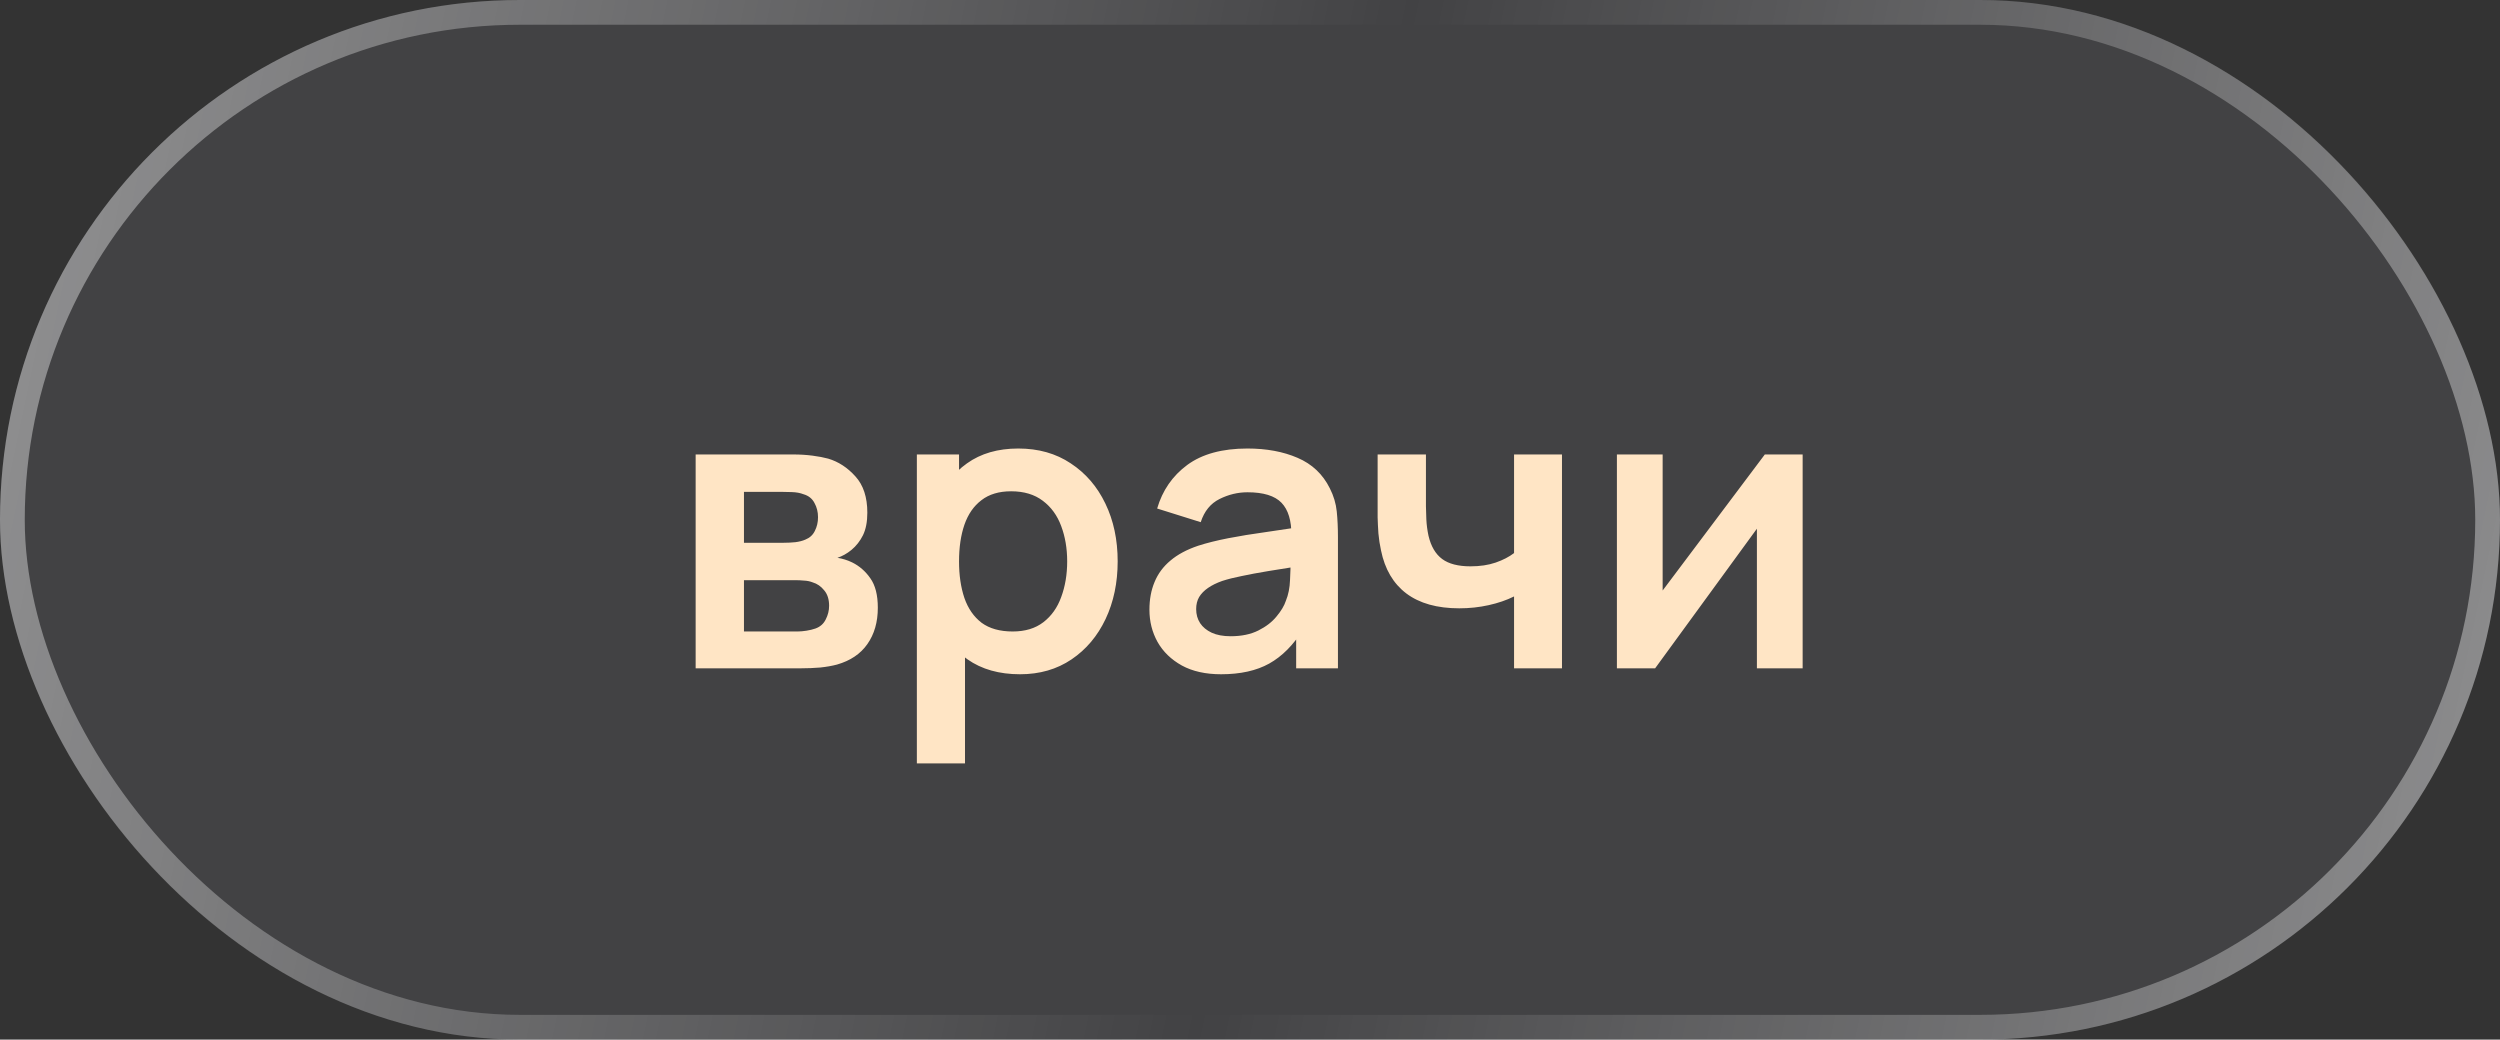 <?xml version="1.0" encoding="UTF-8"?> <svg xmlns="http://www.w3.org/2000/svg" width="101" height="42" viewBox="0 0 101 42" fill="none"><rect x="0" y="0" width="101" height="42" fill="#333333" stroke="none"/><rect width="101" height="42" rx="21" fill="#7D8089" fill-opacity="0.2"></rect><rect x="0.5" y="0.5" width="100" height="41" rx="20.5" stroke="url(#paint0_linear_0_982)" stroke-opacity="0.4"></rect><path d="M28.104 27V18.36H32.032C32.315 18.36 32.579 18.376 32.824 18.408C33.069 18.44 33.28 18.48 33.456 18.528C33.872 18.651 34.24 18.891 34.56 19.248C34.88 19.6 35.04 20.088 35.04 20.712C35.04 21.08 34.981 21.384 34.864 21.624C34.747 21.859 34.592 22.056 34.4 22.216C34.309 22.291 34.216 22.355 34.12 22.408C34.024 22.461 33.928 22.504 33.832 22.536C34.04 22.568 34.237 22.629 34.424 22.72C34.717 22.864 34.963 23.077 35.16 23.36C35.363 23.643 35.464 24.04 35.464 24.552C35.464 25.133 35.323 25.624 35.04 26.024C34.763 26.419 34.355 26.693 33.816 26.848C33.619 26.901 33.392 26.941 33.136 26.968C32.88 26.989 32.619 27 32.352 27H28.104ZM30.056 25.512H32.216C32.328 25.512 32.451 25.501 32.584 25.48C32.717 25.459 32.837 25.429 32.944 25.392C33.136 25.323 33.275 25.2 33.36 25.024C33.451 24.848 33.496 24.664 33.496 24.472C33.496 24.211 33.429 24.003 33.296 23.848C33.168 23.688 33.013 23.581 32.832 23.528C32.725 23.485 32.608 23.461 32.48 23.456C32.357 23.445 32.256 23.44 32.176 23.44H30.056V25.512ZM30.056 21.928H31.656C31.821 21.928 31.981 21.92 32.136 21.904C32.296 21.883 32.429 21.848 32.536 21.8C32.712 21.731 32.84 21.613 32.92 21.448C33.005 21.283 33.048 21.099 33.048 20.896C33.048 20.683 33 20.491 32.904 20.32C32.813 20.144 32.667 20.027 32.464 19.968C32.331 19.915 32.168 19.885 31.976 19.88C31.789 19.875 31.669 19.872 31.616 19.872H30.056V21.928ZM41.209 27.24C40.367 27.24 39.66 27.04 39.09 26.64C38.519 26.24 38.09 25.696 37.801 25.008C37.514 24.315 37.37 23.539 37.37 22.68C37.37 21.811 37.514 21.032 37.801 20.344C38.09 19.656 38.511 19.115 39.066 18.72C39.626 18.32 40.316 18.12 41.138 18.12C41.953 18.12 42.66 18.32 43.258 18.72C43.86 19.115 44.327 19.656 44.657 20.344C44.988 21.027 45.154 21.805 45.154 22.68C45.154 23.544 44.991 24.32 44.666 25.008C44.34 25.696 43.882 26.24 43.289 26.64C42.697 27.04 42.004 27.24 41.209 27.24ZM37.041 30.84V18.36H38.745V24.424H38.986V30.84H37.041ZM40.913 25.512C41.415 25.512 41.828 25.387 42.154 25.136C42.479 24.885 42.719 24.547 42.873 24.12C43.033 23.688 43.114 23.208 43.114 22.68C43.114 22.157 43.033 21.683 42.873 21.256C42.714 20.824 42.465 20.483 42.13 20.232C41.794 19.976 41.367 19.848 40.849 19.848C40.359 19.848 39.959 19.968 39.65 20.208C39.34 20.443 39.111 20.773 38.962 21.2C38.818 21.621 38.745 22.115 38.745 22.68C38.745 23.24 38.818 23.733 38.962 24.16C39.111 24.587 39.343 24.92 39.657 25.16C39.977 25.395 40.396 25.512 40.913 25.512ZM49.333 27.24C48.709 27.24 48.181 27.123 47.749 26.888C47.317 26.648 46.989 26.331 46.765 25.936C46.546 25.541 46.437 25.107 46.437 24.632C46.437 24.216 46.506 23.843 46.645 23.512C46.783 23.176 46.997 22.888 47.285 22.648C47.573 22.403 47.946 22.203 48.405 22.048C48.752 21.936 49.157 21.835 49.621 21.744C50.09 21.653 50.597 21.571 51.141 21.496C51.69 21.416 52.264 21.331 52.861 21.24L52.173 21.632C52.178 21.035 52.045 20.595 51.773 20.312C51.501 20.029 51.042 19.888 50.397 19.888C50.008 19.888 49.632 19.979 49.269 20.16C48.906 20.341 48.653 20.653 48.509 21.096L46.749 20.544C46.962 19.813 47.367 19.227 47.965 18.784C48.568 18.341 49.378 18.12 50.397 18.12C51.165 18.12 51.84 18.245 52.421 18.496C53.008 18.747 53.442 19.157 53.725 19.728C53.88 20.032 53.973 20.344 54.005 20.664C54.037 20.979 54.053 21.323 54.053 21.696V27H52.365V25.128L52.645 25.432C52.255 26.056 51.8 26.515 51.277 26.808C50.76 27.096 50.111 27.24 49.333 27.24ZM49.717 25.704C50.154 25.704 50.528 25.627 50.837 25.472C51.146 25.317 51.392 25.128 51.573 24.904C51.76 24.68 51.885 24.469 51.949 24.272C52.05 24.027 52.106 23.747 52.117 23.432C52.133 23.112 52.141 22.853 52.141 22.656L52.733 22.832C52.151 22.923 51.653 23.003 51.237 23.072C50.821 23.141 50.464 23.208 50.165 23.272C49.866 23.331 49.602 23.397 49.373 23.472C49.149 23.552 48.959 23.645 48.805 23.752C48.65 23.859 48.53 23.981 48.445 24.12C48.365 24.259 48.325 24.421 48.325 24.608C48.325 24.821 48.378 25.011 48.485 25.176C48.592 25.336 48.746 25.464 48.949 25.56C49.157 25.656 49.413 25.704 49.717 25.704ZM61.168 27V24.096C60.869 24.245 60.528 24.363 60.144 24.448C59.765 24.533 59.368 24.576 58.952 24.576C58.061 24.576 57.349 24.376 56.816 23.976C56.288 23.576 55.946 22.995 55.792 22.232C55.744 22.013 55.709 21.787 55.688 21.552C55.672 21.312 55.661 21.096 55.656 20.904C55.656 20.707 55.656 20.557 55.656 20.456V18.36H57.608V20.456C57.608 20.573 57.613 20.747 57.624 20.976C57.634 21.2 57.664 21.424 57.712 21.648C57.813 22.075 57.997 22.387 58.264 22.584C58.53 22.781 58.912 22.88 59.408 22.88C59.792 22.88 60.13 22.829 60.424 22.728C60.717 22.627 60.965 22.499 61.168 22.344V18.36H63.104V27H61.168ZM72.827 18.36V27H70.979V21.36L66.867 27H65.323V18.36H67.171V23.856L71.299 18.36H72.827Z" fill="#FFE5C5"></path><defs><linearGradient id="paint0_linear_0_982" x1="2.315" y1="6.319" x2="102.242" y2="27.391" gradientUnits="userSpaceOnUse"><stop stop-color="white"></stop><stop offset="0.512" stop-color="white" stop-opacity="0"></stop><stop offset="1" stop-color="white"></stop></linearGradient></defs></svg> 